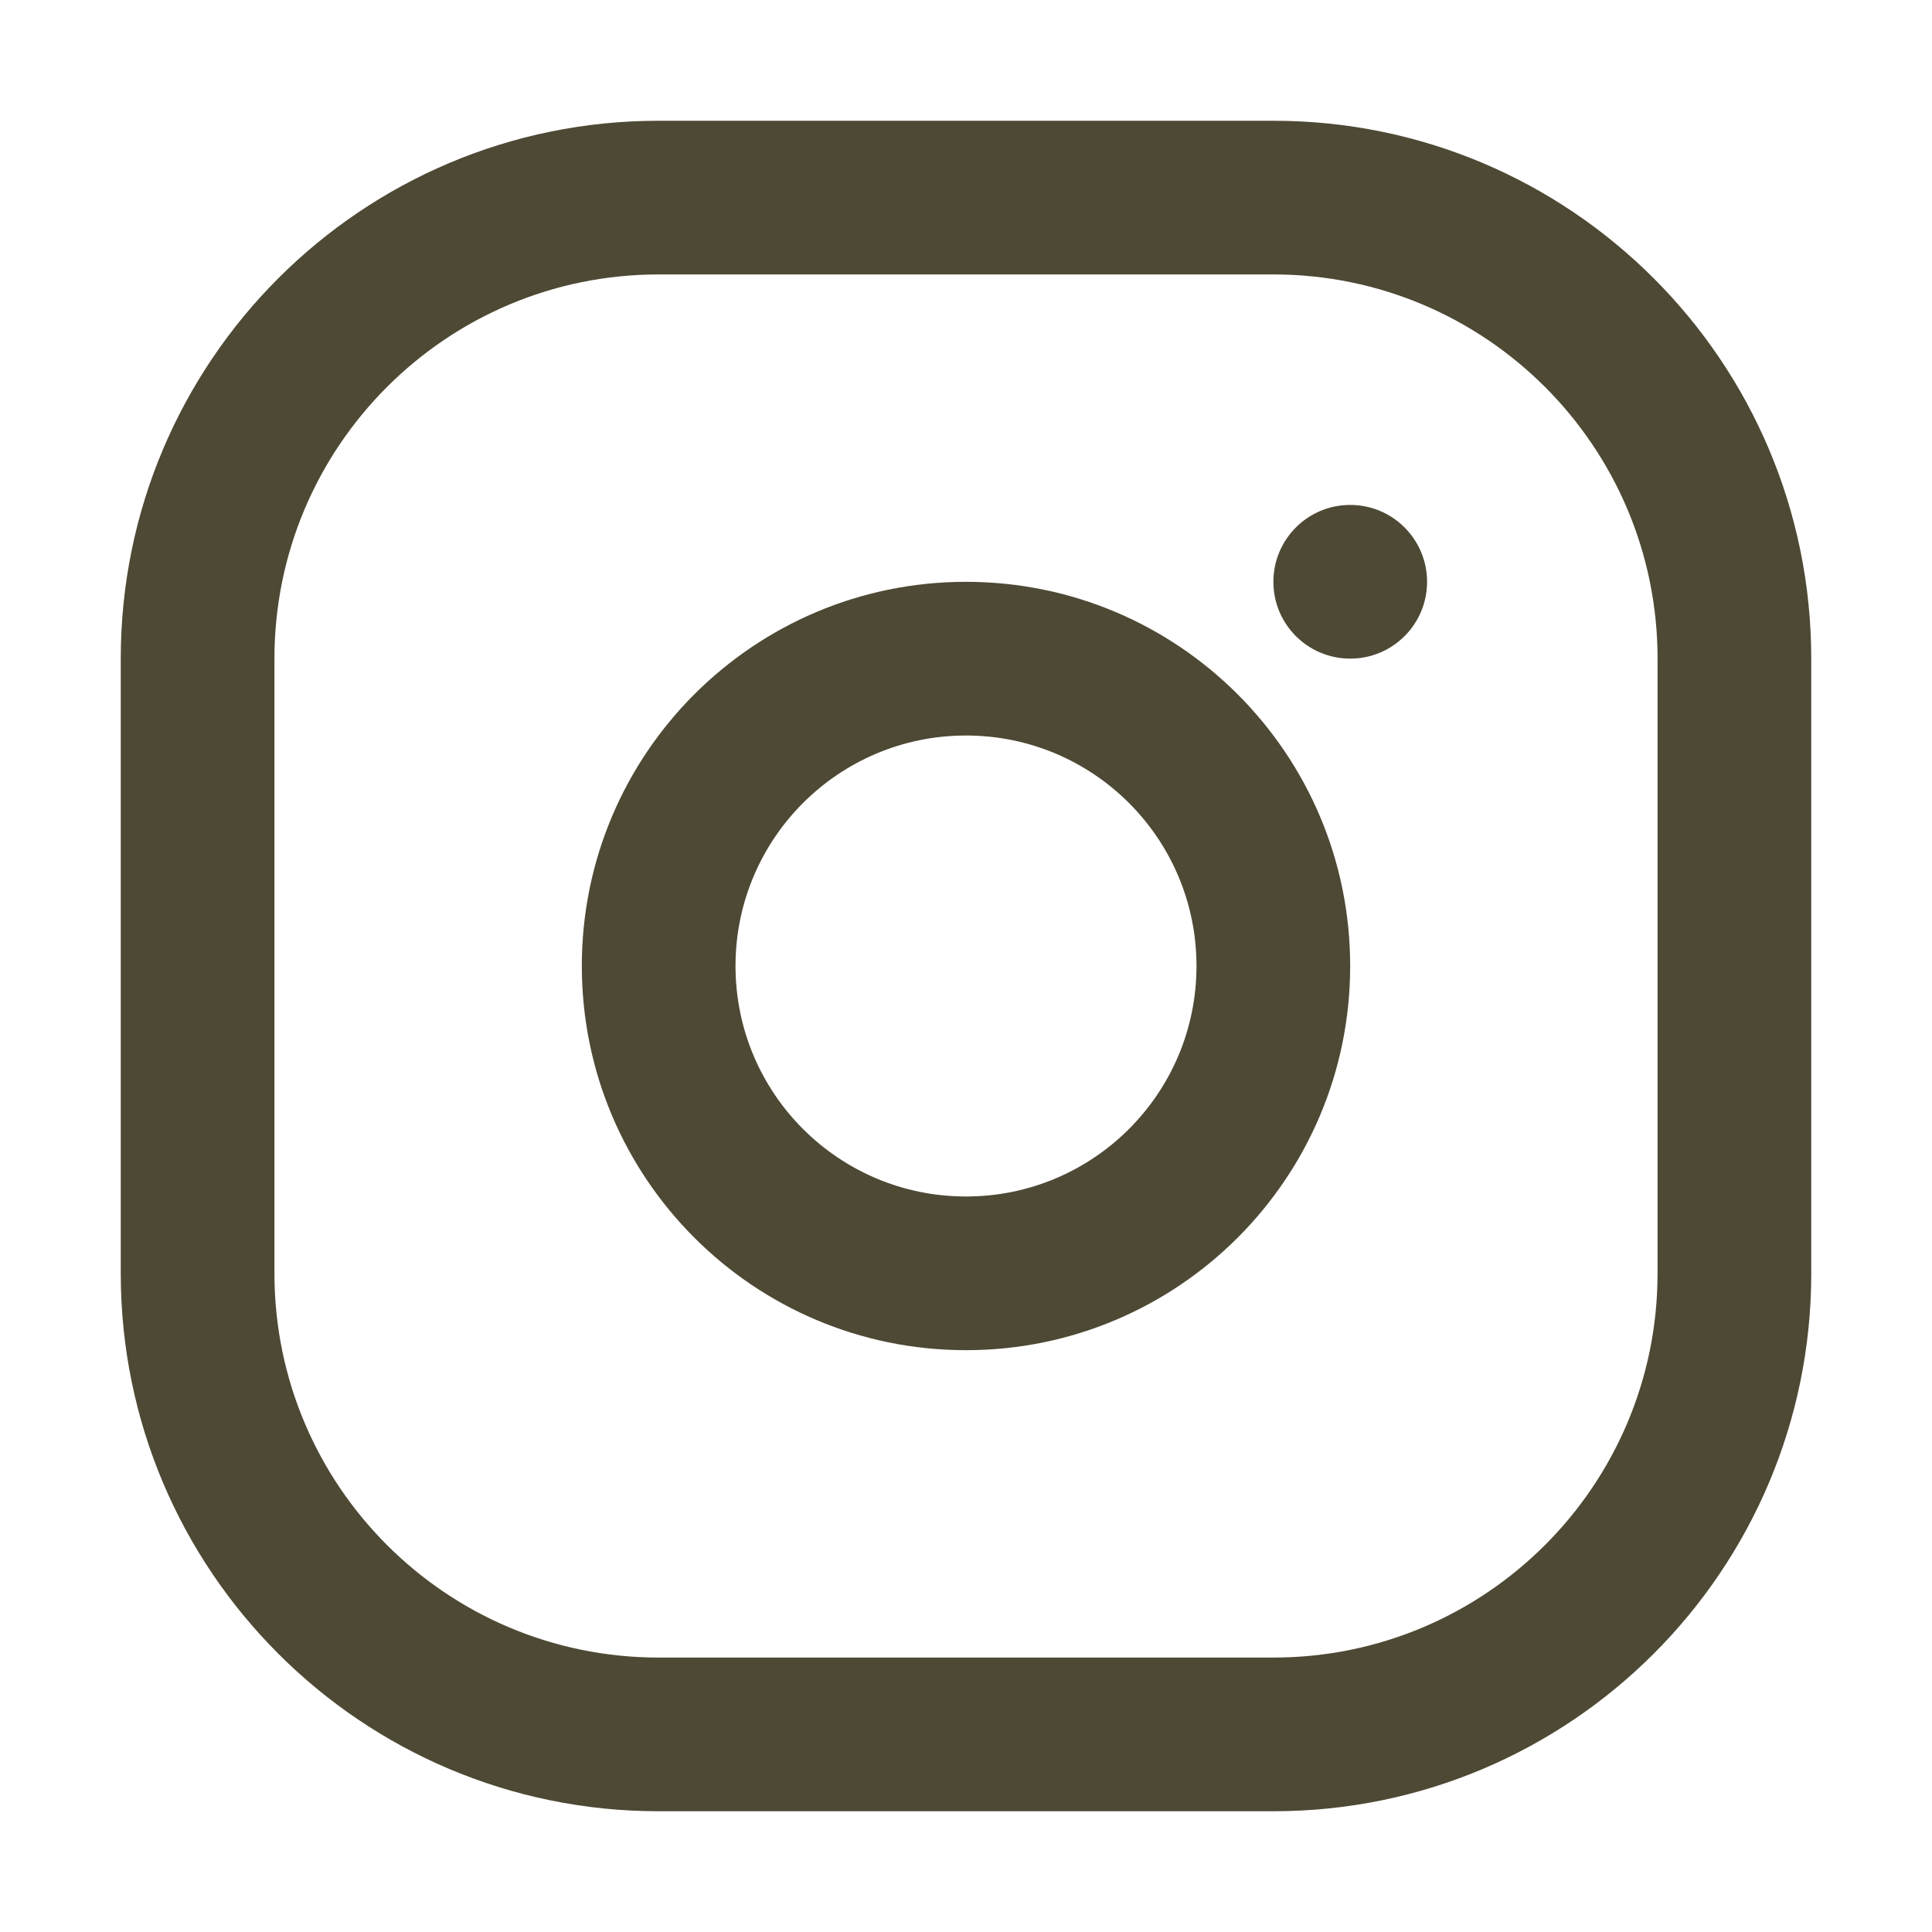 <svg width="20" height="20" viewBox="0 0 20 20" fill="none" xmlns="http://www.w3.org/2000/svg">
<g clip-path="url(#clip0_404_6274)">
<path fill-rule="evenodd" clip-rule="evenodd" d="M13.182 1.25H6.818C3.743 1.25 1.25 3.743 1.25 6.818V13.182C1.25 16.257 3.743 18.75 6.818 18.75H13.182C16.257 18.75 18.75 16.257 18.75 13.182V6.818C18.75 3.743 16.257 1.25 13.182 1.25ZM2.841 6.818C2.841 4.622 4.622 2.841 6.818 2.841H13.182C15.378 2.841 17.159 4.622 17.159 6.818V13.182C17.159 15.378 15.378 17.159 13.182 17.159H6.818C4.622 17.159 2.841 15.378 2.841 13.182V6.818ZM6.023 10C6.023 12.197 7.803 13.977 10 13.977C12.197 13.977 13.977 12.197 13.977 10C13.977 7.803 12.197 6.023 10 6.023C7.803 6.023 6.023 7.803 6.023 10ZM12.386 10C12.386 11.318 11.318 12.386 10 12.386C8.682 12.386 7.614 11.318 7.614 10C7.614 8.682 8.682 7.614 10 7.614C11.318 7.614 12.386 8.682 12.386 10ZM13.977 6.818C14.417 6.818 14.773 6.462 14.773 6.023C14.773 5.583 14.417 5.227 13.977 5.227C13.538 5.227 13.182 5.583 13.182 6.023C13.182 6.462 13.538 6.818 13.977 6.818Z" fill="#4E4934"/>
</g>
<defs>
<clipPath id="clip0_404_6274">
<rect width="17.5" height="17.5" fill="white" transform="translate(1.25 1.25)"/>
</clipPath>
</defs>
</svg>
